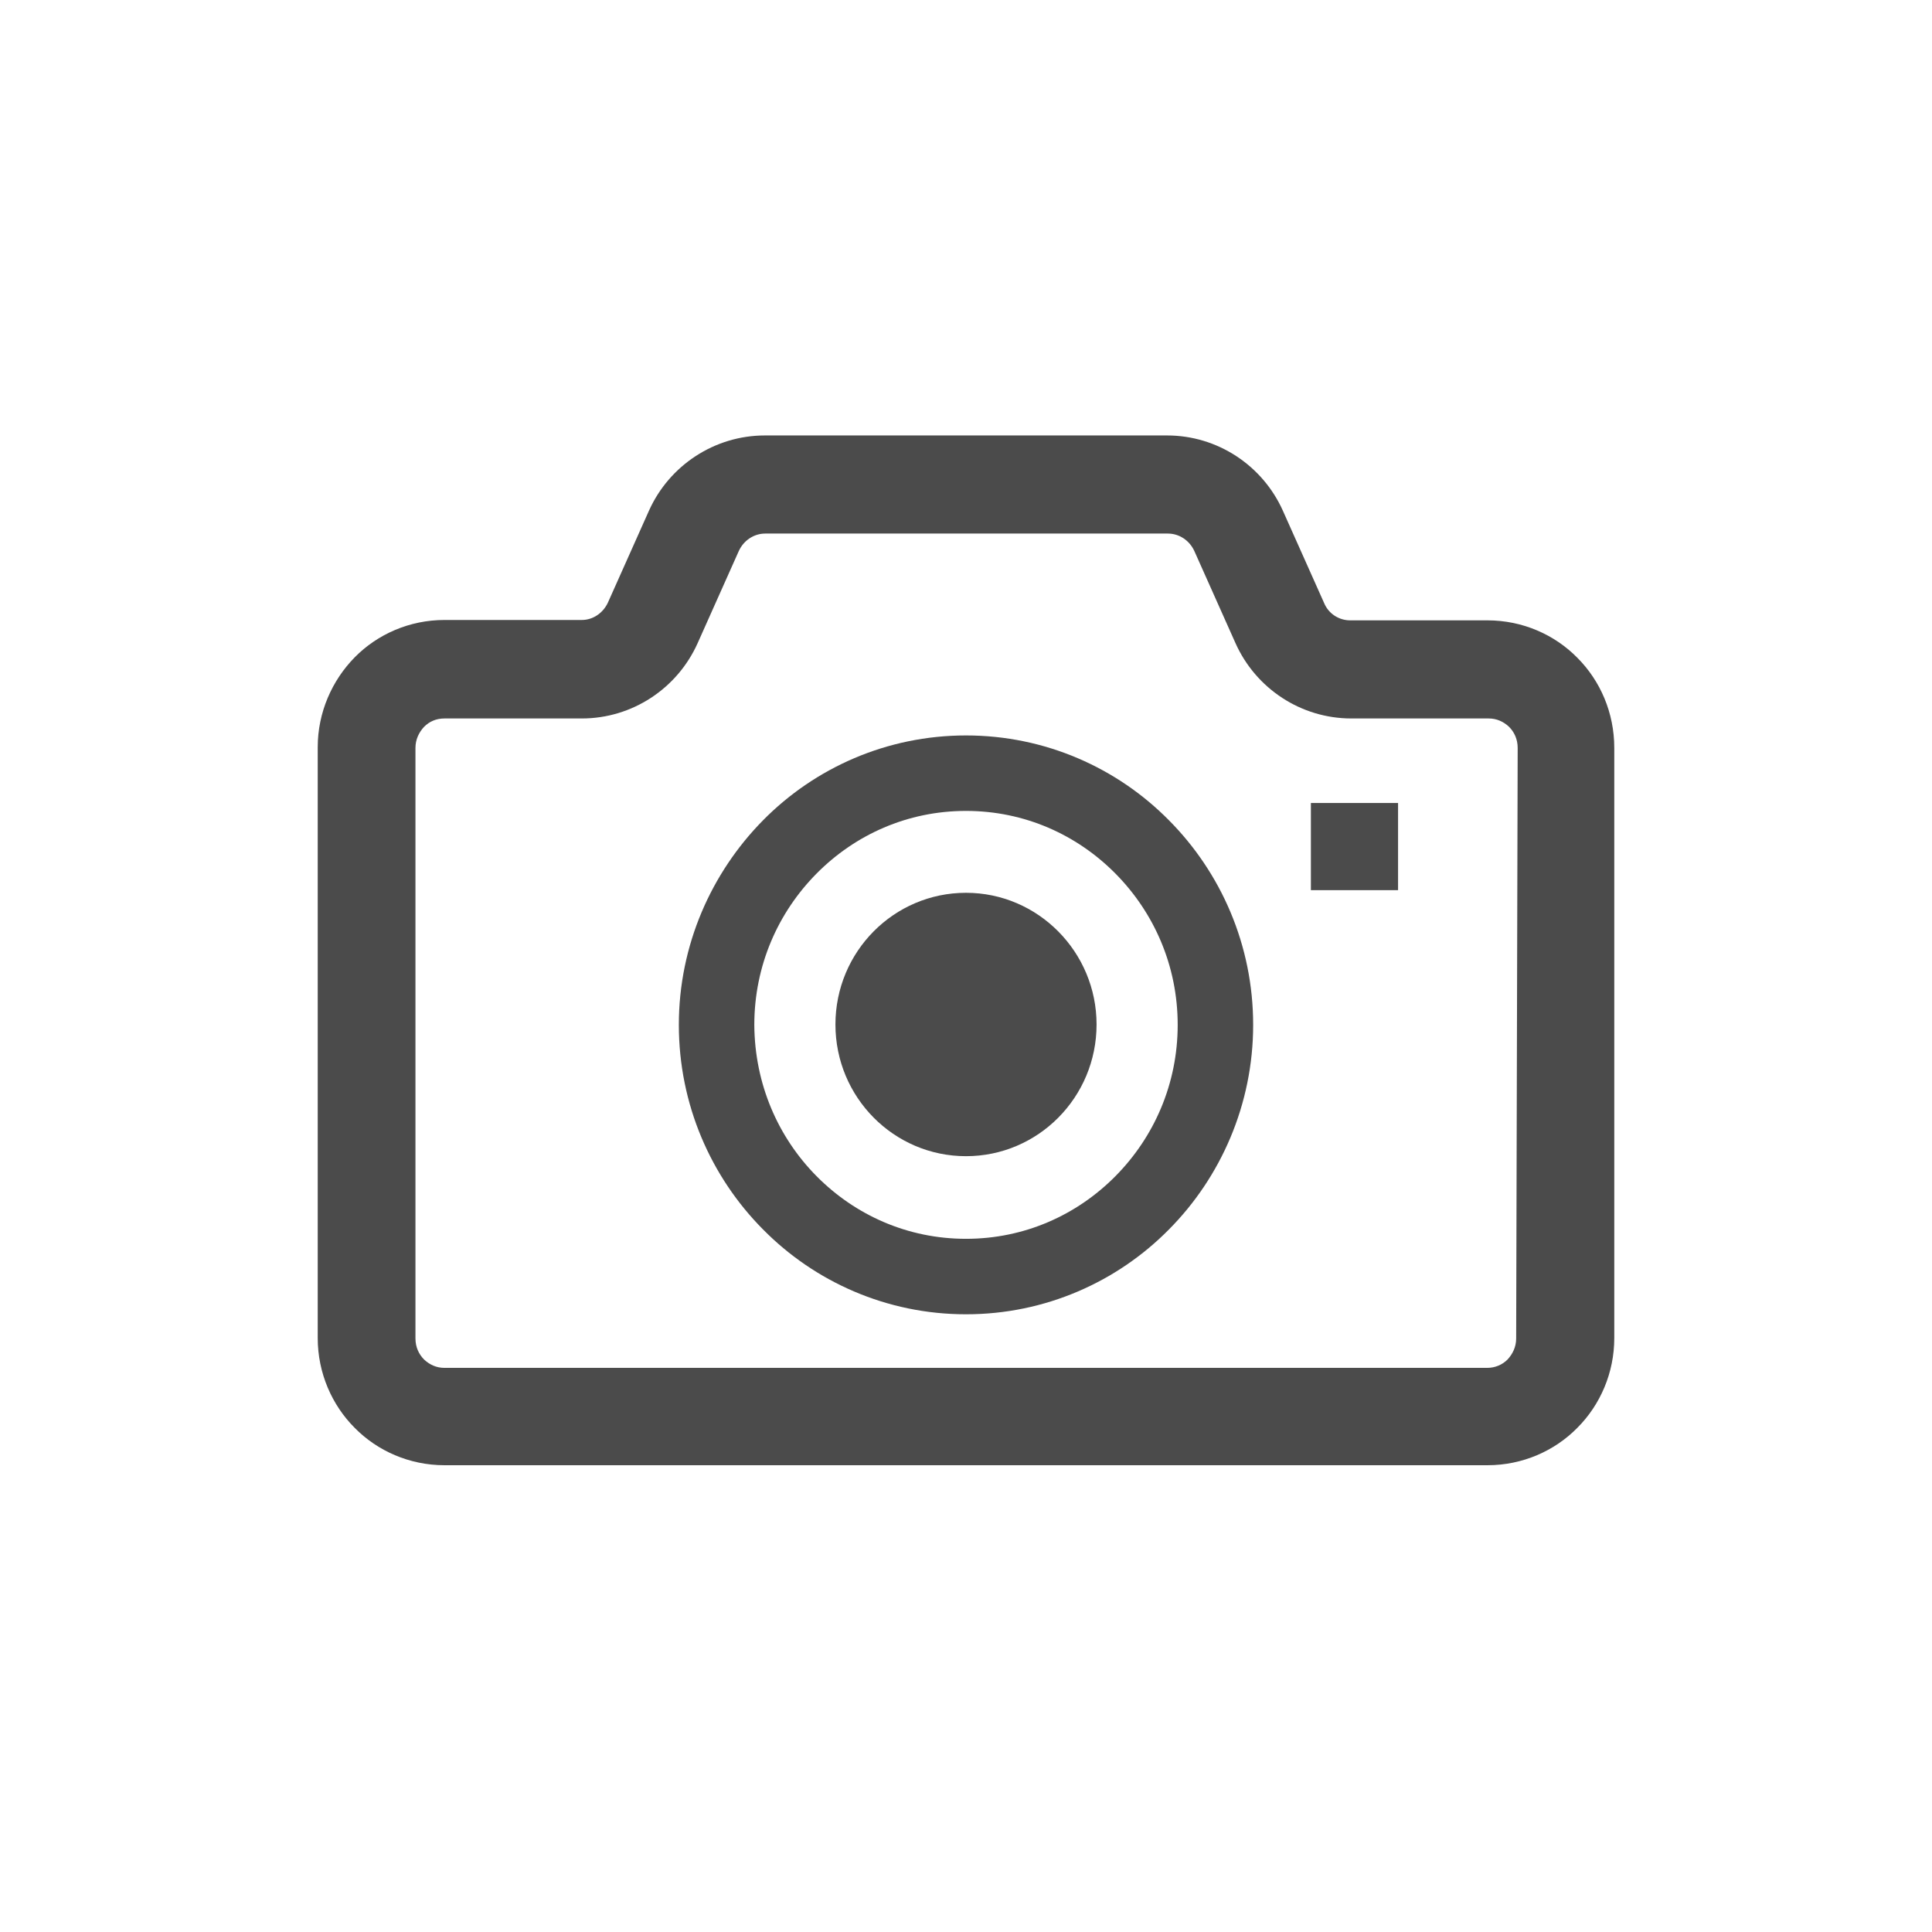 <?xml version="1.0" encoding="utf-8"?>
<svg version="1.1" id="_x32_" xmlns="http://www.w3.org/2000/svg" xmlns:xlink="http://www.w3.org/1999/xlink" x="0px" y="0px"
	 viewBox="0 0 512 512" style="enable-background:new 0 0 512 512;" xml:space="preserve">
<style type="text/css">
	.st0{fill:#4B4B4B;}
</style>
<path class="st0" d="M256,236.6c-19.1,0-34.6,15.6-34.6,34.9c0,19.3,15.5,34.9,34.6,34.9s34.6-15.6,34.6-34.9
	C290.6,252.3,275.1,236.6,256,236.6L256,236.6z"/>
<path class="st0" d="M418,174.3c-6-6.1-14.5-9.9-23.8-9.9h-36.4c-2.9,0-5.7-1.7-6.9-4.6L340,135.4c-5.4-12.1-17.4-20-30.7-20H202.7
	c-13.3,0-25.3,7.9-30.7,19.9v0l-10.9,24.4c-1.3,2.8-4,4.6-6.9,4.6h-36.4c-9.3,0-17.8,3.8-23.8,9.9c-6,6.1-9.8,14.6-9.8,23.8v156.6
	c0,9.3,3.8,17.8,9.8,23.8c6,6.1,14.5,9.9,23.8,9.9h276.4c9.3,0,17.8-3.8,23.8-9.9c6.1-6.1,9.8-14.6,9.8-23.8V198.2
	C427.8,188.9,424.1,180.4,418,174.3z M401.8,354.7c0,2.2-0.9,4.1-2.3,5.6c-1.4,1.4-3.3,2.2-5.4,2.2H117.8c-2.1,0-3.9-0.8-5.4-2.2
	c-1.4-1.4-2.3-3.3-2.3-5.6V198.2c0-2.2,0.9-4.1,2.3-5.6c1.4-1.4,3.2-2.2,5.4-2.2h36.4c13.3,0,25.3-7.9,30.7-20l10.9-24.4
	c1.3-2.8,4-4.6,7-4.6h106.7c3,0,5.7,1.8,7,4.6l10.9,24.4c5.4,12.1,17.4,20,30.7,20h36.4c2.1,0,3.9,0.8,5.4,2.2
	c1.4,1.4,2.3,3.3,2.3,5.6L401.8,354.7L401.8,354.7z"/>
<path class="st0" d="M256,194.9c-21,0-40.1,8.6-53.8,22.5c-13.7,13.9-22.3,33.1-22.3,54.2c0,21.1,8.5,40.3,22.3,54.2
	c13.7,13.9,32.8,22.5,53.8,22.5c21,0,40.1-8.6,53.8-22.5c13.7-13.8,22.3-33.1,22.3-54.2c0-21.1-8.5-40.3-22.3-54.2
	C296.1,203.5,277,194.9,256,194.9L256,194.9z M295.6,311.7c-10.2,10.3-24.1,16.6-39.6,16.6c-15.5,0-29.4-6.3-39.6-16.6
	c-10.2-10.3-16.4-24.4-16.5-40.1c0-15.7,6.3-29.8,16.5-40.1c10.2-10.3,24.1-16.6,39.6-16.6c15.5,0,29.4,6.3,39.6,16.6
	c10.2,10.3,16.5,24.4,16.5,40.1C312.1,287.3,305.8,301.4,295.6,311.7z M347.4,212.8h23.1v23.1h-23.1V212.8z"/>
</svg>

